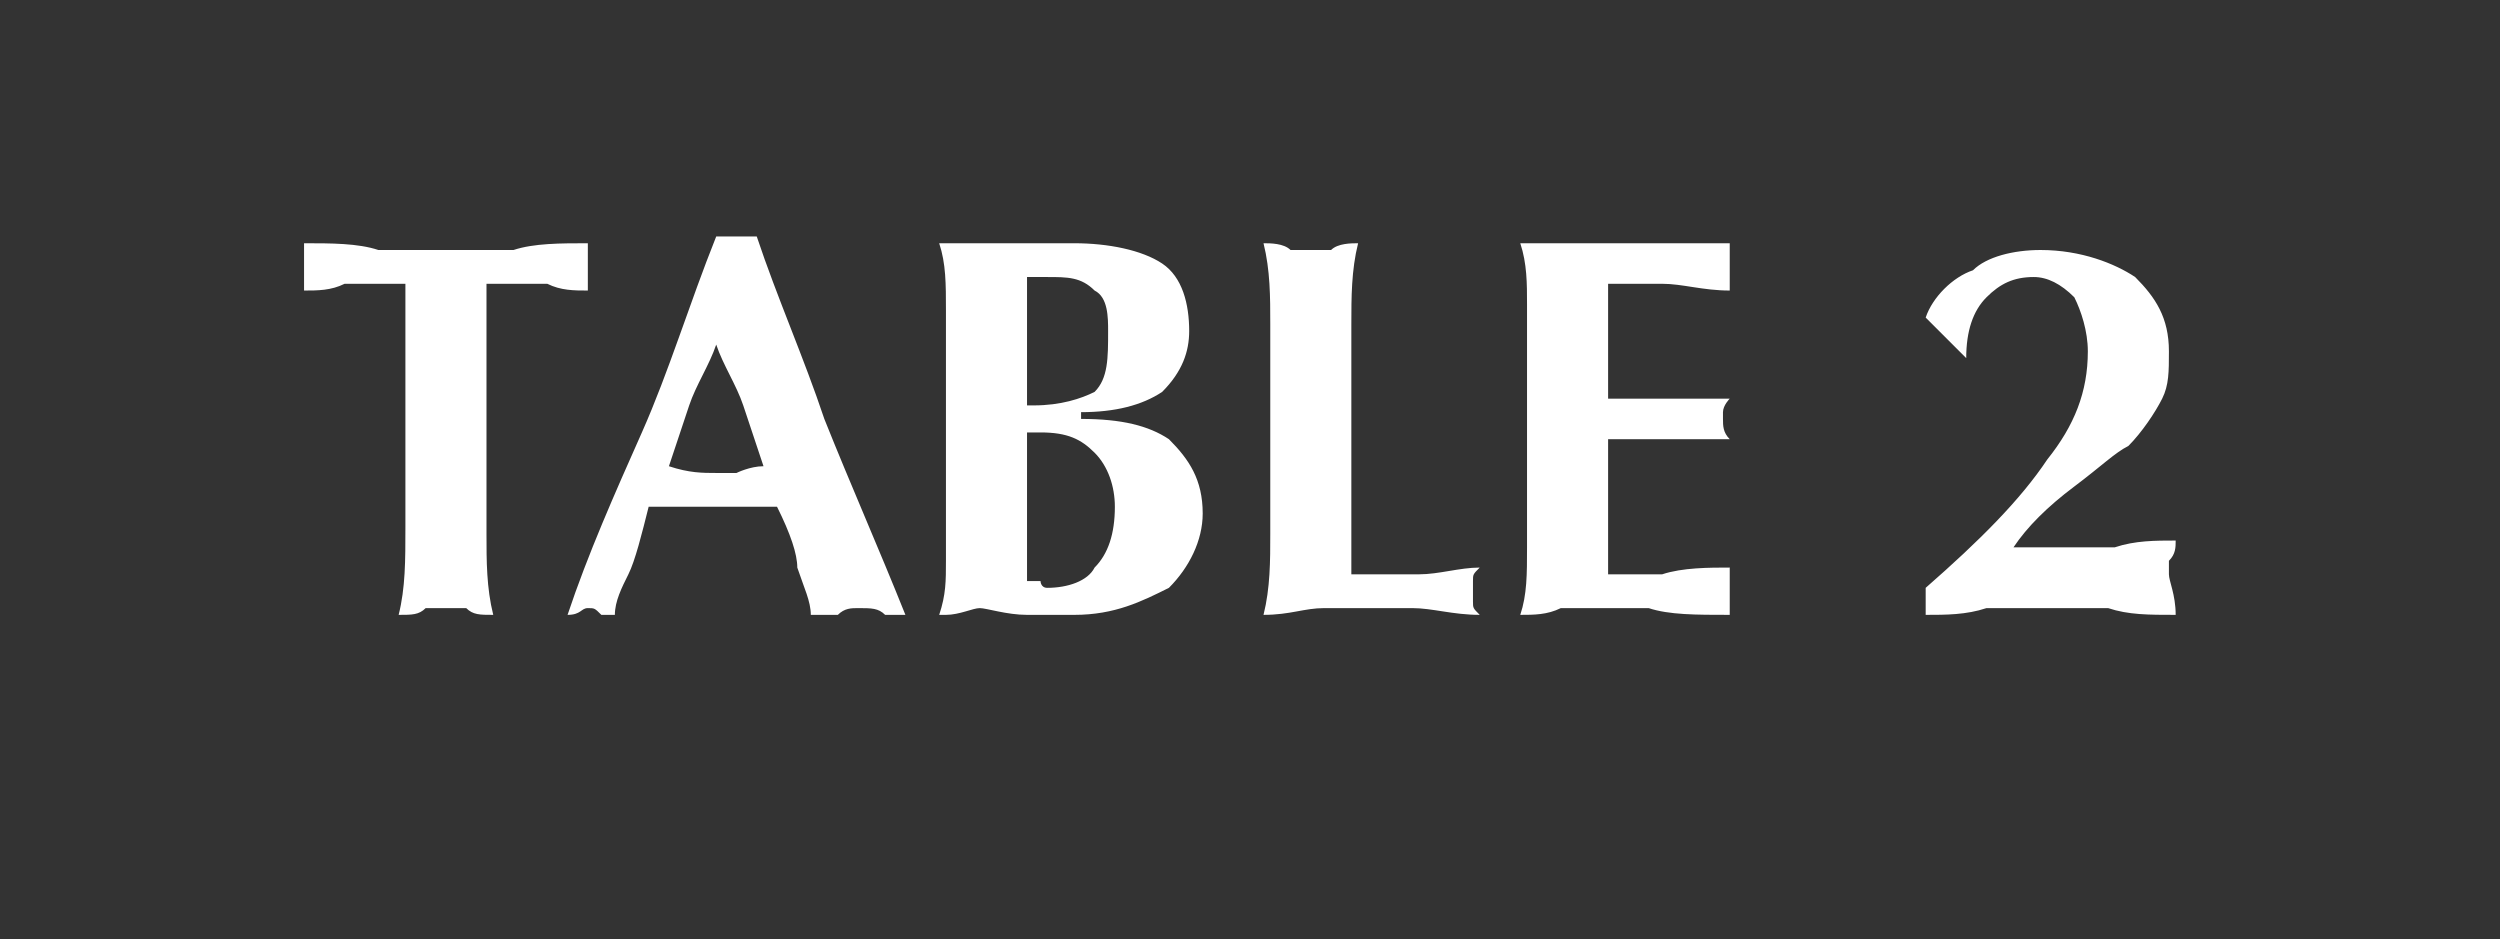 <?xml version="1.0" standalone="no"?><!DOCTYPE svg PUBLIC "-//W3C//DTD SVG 1.1//EN" "http://www.w3.org/Graphics/SVG/1.1/DTD/svg11.dtd"><svg xmlns="http://www.w3.org/2000/svg" version="1.1" width="37px" height="13.9px" viewBox="0 -3 37 13.9" style="top:-3px"><rect x="0" y="-3" width="37" height="13.9" fill="#333333" stroke="none"/><desc>TABLE 2</desc><defs/><g id="Polygon45189"><path d="m5.9 6.1c.1-.4.1-.8.1-1.3V1.2h-.9c-.2.1-.4.1-.6.1v-.7c.4 0 .8 0 1.1.1h2c.3-.1.7-.1 1.1-.1v.7c-.2 0-.4 0-.6-.1h-.9v3.7c0 .4 0 .8.1 1.2c-.2 0-.3 0-.4-.1h-.6c-.1.1-.2.1-.4.1zm2.5 0c.3-.9.7-1.8 1.1-2.7c.4-.9.7-1.9 1.1-2.9h.6c.3.9.7 1.8 1 2.7c.4 1 .8 1.9 1.2 2.9h-.3c-.1-.1-.2-.1-.4-.1c-.1 0-.2 0-.3.1h-.4c0-.2-.1-.4-.2-.7c0-.2-.1-.5-.3-.9H9.6c-.1.4-.2.8-.3 1c-.1.2-.2.4-.2.6h-.2C8.8 6 8.8 6 8.7 6s-.1.1-.3.1zm1.5-2.2c.3.1.5.1.7.1h.3s.2-.1.4-.1L11 3c-.1-.3-.3-.6-.4-.9c-.1.3-.3.6-.4.9l-.3.9zm5.3-.9h.1c.4 0 .7-.1.9-.2c.2-.2.2-.5.2-.9c0-.2 0-.5-.2-.6c-.2-.2-.4-.2-.7-.2h-.3v1.9zm0 2.6h.2s0 .1.1.1c.3 0 .6-.1.7-.3c.2-.2.3-.5.3-.9c0-.3-.1-.6-.3-.8c-.2-.2-.4-.3-.8-.3h-.2v2.2zm-1.2.5h-.1c.1-.3.1-.5.1-.8V1.6c0-.4 0-.7-.1-1h2c.5 0 1 .1 1.3.3c.3.2.4.6.4 1c0 .3-.1.6-.4.9c-.3.2-.7.3-1.2.3v.1c.6 0 1 .1 1.3.3c.3.3.5.6.5 1.1c0 .4-.2.8-.5 1.1c-.4.2-.8.4-1.4.4h-.7c-.3 0-.6-.1-.7-.1c-.1 0-.3.1-.5.1zm4.7 0c.1-.4.1-.8.1-1.2V1.8c0-.4 0-.8-.1-1.2c.1 0 .3 0 .4.1h.6c.1-.1.3-.1.4-.1c-.1.4-.1.8-.1 1.2v3.7h1c.3 0 .6-.1.9-.1c-.1.1-.1.1-.1.2v.3c0 .1 0 .1.1.2c-.4 0-.7-.1-1-.1h-1.3c-.3 0-.5.1-.9.1zm3.8 0c.1-.3.1-.6.1-1V1.5c0-.3 0-.6-.1-.9h3.1v.7c-.4 0-.7-.1-1-.1h-.8v1.7h1.8s-.1.1-.1.2v.1c0 .1 0 .2.1.3h-1.8v2h.8c.3-.1.7-.1 1-.1v.7c-.5 0-.9 0-1.2-.1h-1.3c-.2.1-.4.1-.6.1zm6 0v-.4c.8-.7 1.4-1.3 1.8-1.9c.4-.5.6-1 .6-1.6c0-.3-.1-.6-.2-.8c-.2-.2-.4-.3-.6-.3c-.3 0-.5.1-.7.3c-.2.2-.3.5-.3.9l-.3-.3l-.3-.3c.1-.3.4-.6.7-.7c.2-.2.6-.3 1-.3c.6 0 1.1.2 1.4.4c.3.3.5.6.5 1.1c0 .3 0 .5-.1.7c-.1.2-.3.5-.5.7c-.2.1-.4.3-.8.6c-.4.3-.7.6-.9.9h1.5c.3-.1.6-.1.9-.1c0 .1 0 .2-.1.3v.2c0 .1.1.3.1.6c-.4 0-.7 0-1-.1h-1.8c-.3.1-.6.1-.9.1z" stroke="none" fill="#fff"/></g></svg>
